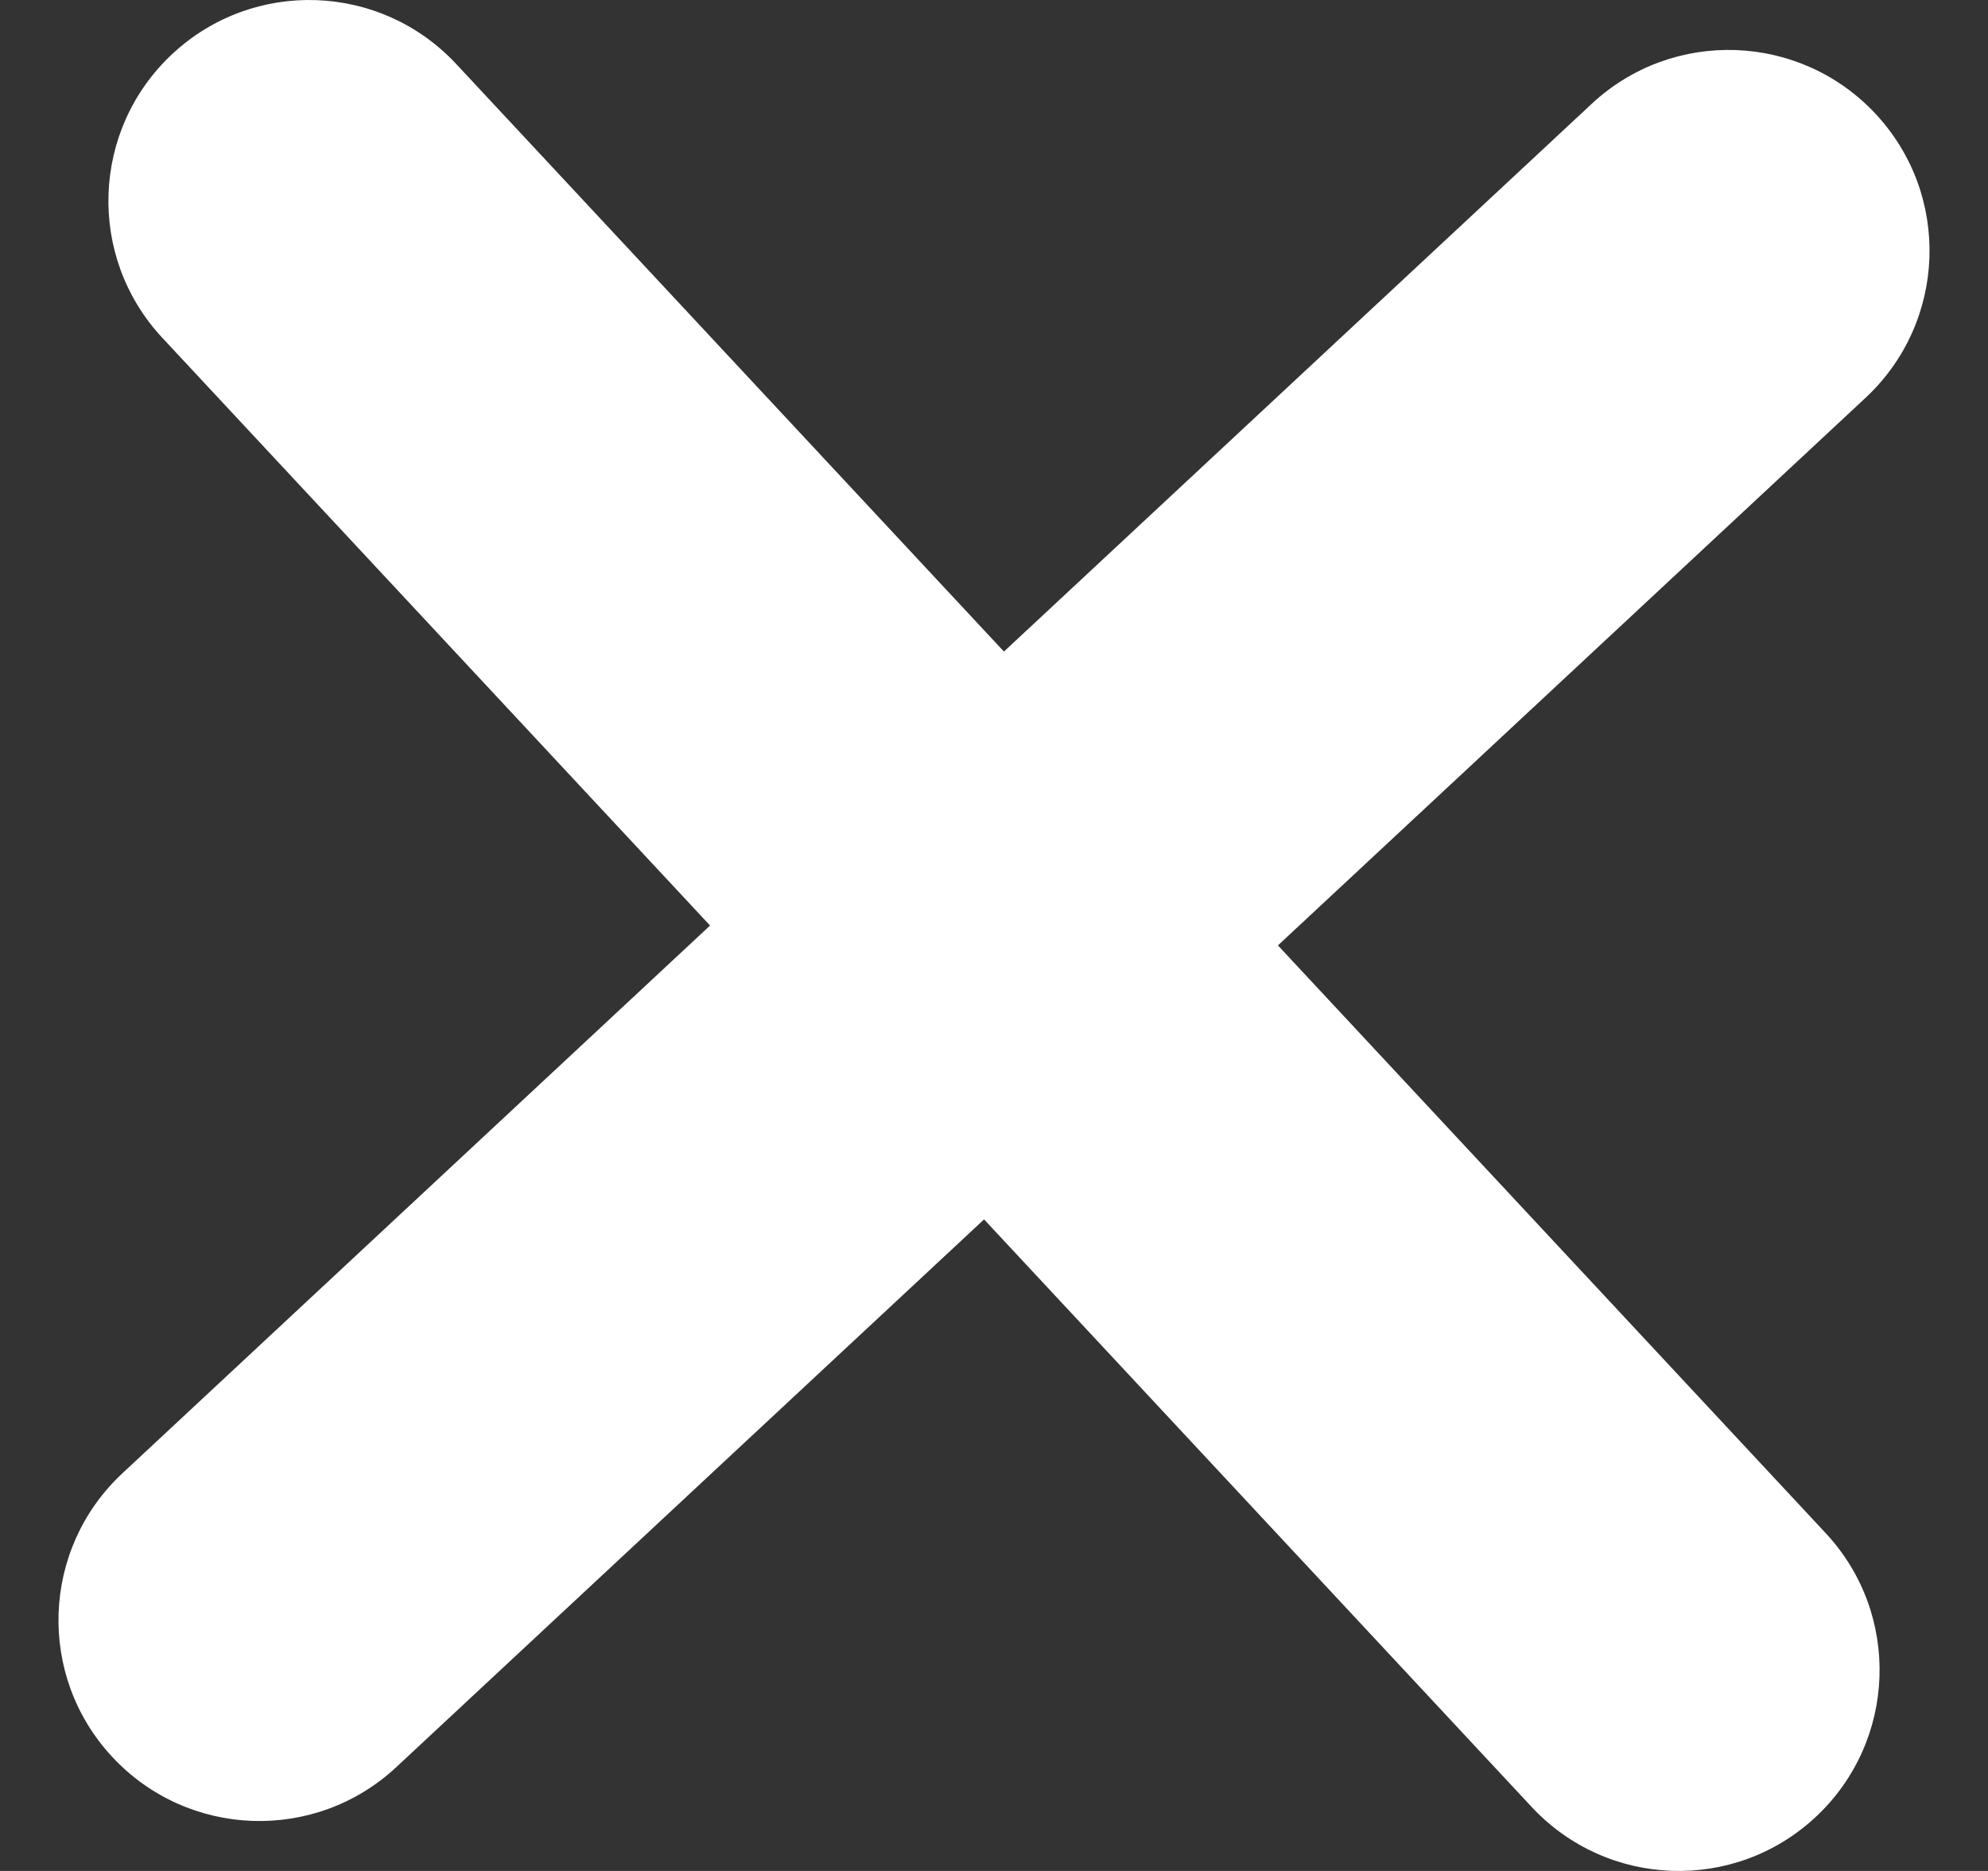 <svg width="17" height="16" viewBox="0 0 17 16" fill="none" xmlns="http://www.w3.org/2000/svg">
<rect x="0" y="0" width="17" height="16" fill="#333333" stroke="none"/>
<path d="M15.954 3.401C16.647 2.754 16.686 1.668 16.039 0.974C15.392 0.28 14.305 0.241 13.611 0.888L8.585 5.572L3.901 0.547C3.254 -0.147 2.168 -0.186 1.474 0.461C0.78 1.108 0.741 2.195 1.388 2.889L6.072 7.915L1.047 12.599C0.353 13.246 0.314 14.332 0.961 15.026C1.608 15.72 2.695 15.759 3.389 15.112L8.415 10.428L13.099 15.454C13.746 16.147 14.832 16.186 15.526 15.539C16.22 14.892 16.259 13.805 15.612 13.111L10.928 8.085L15.954 3.401Z" fill="white"/>
</svg>
